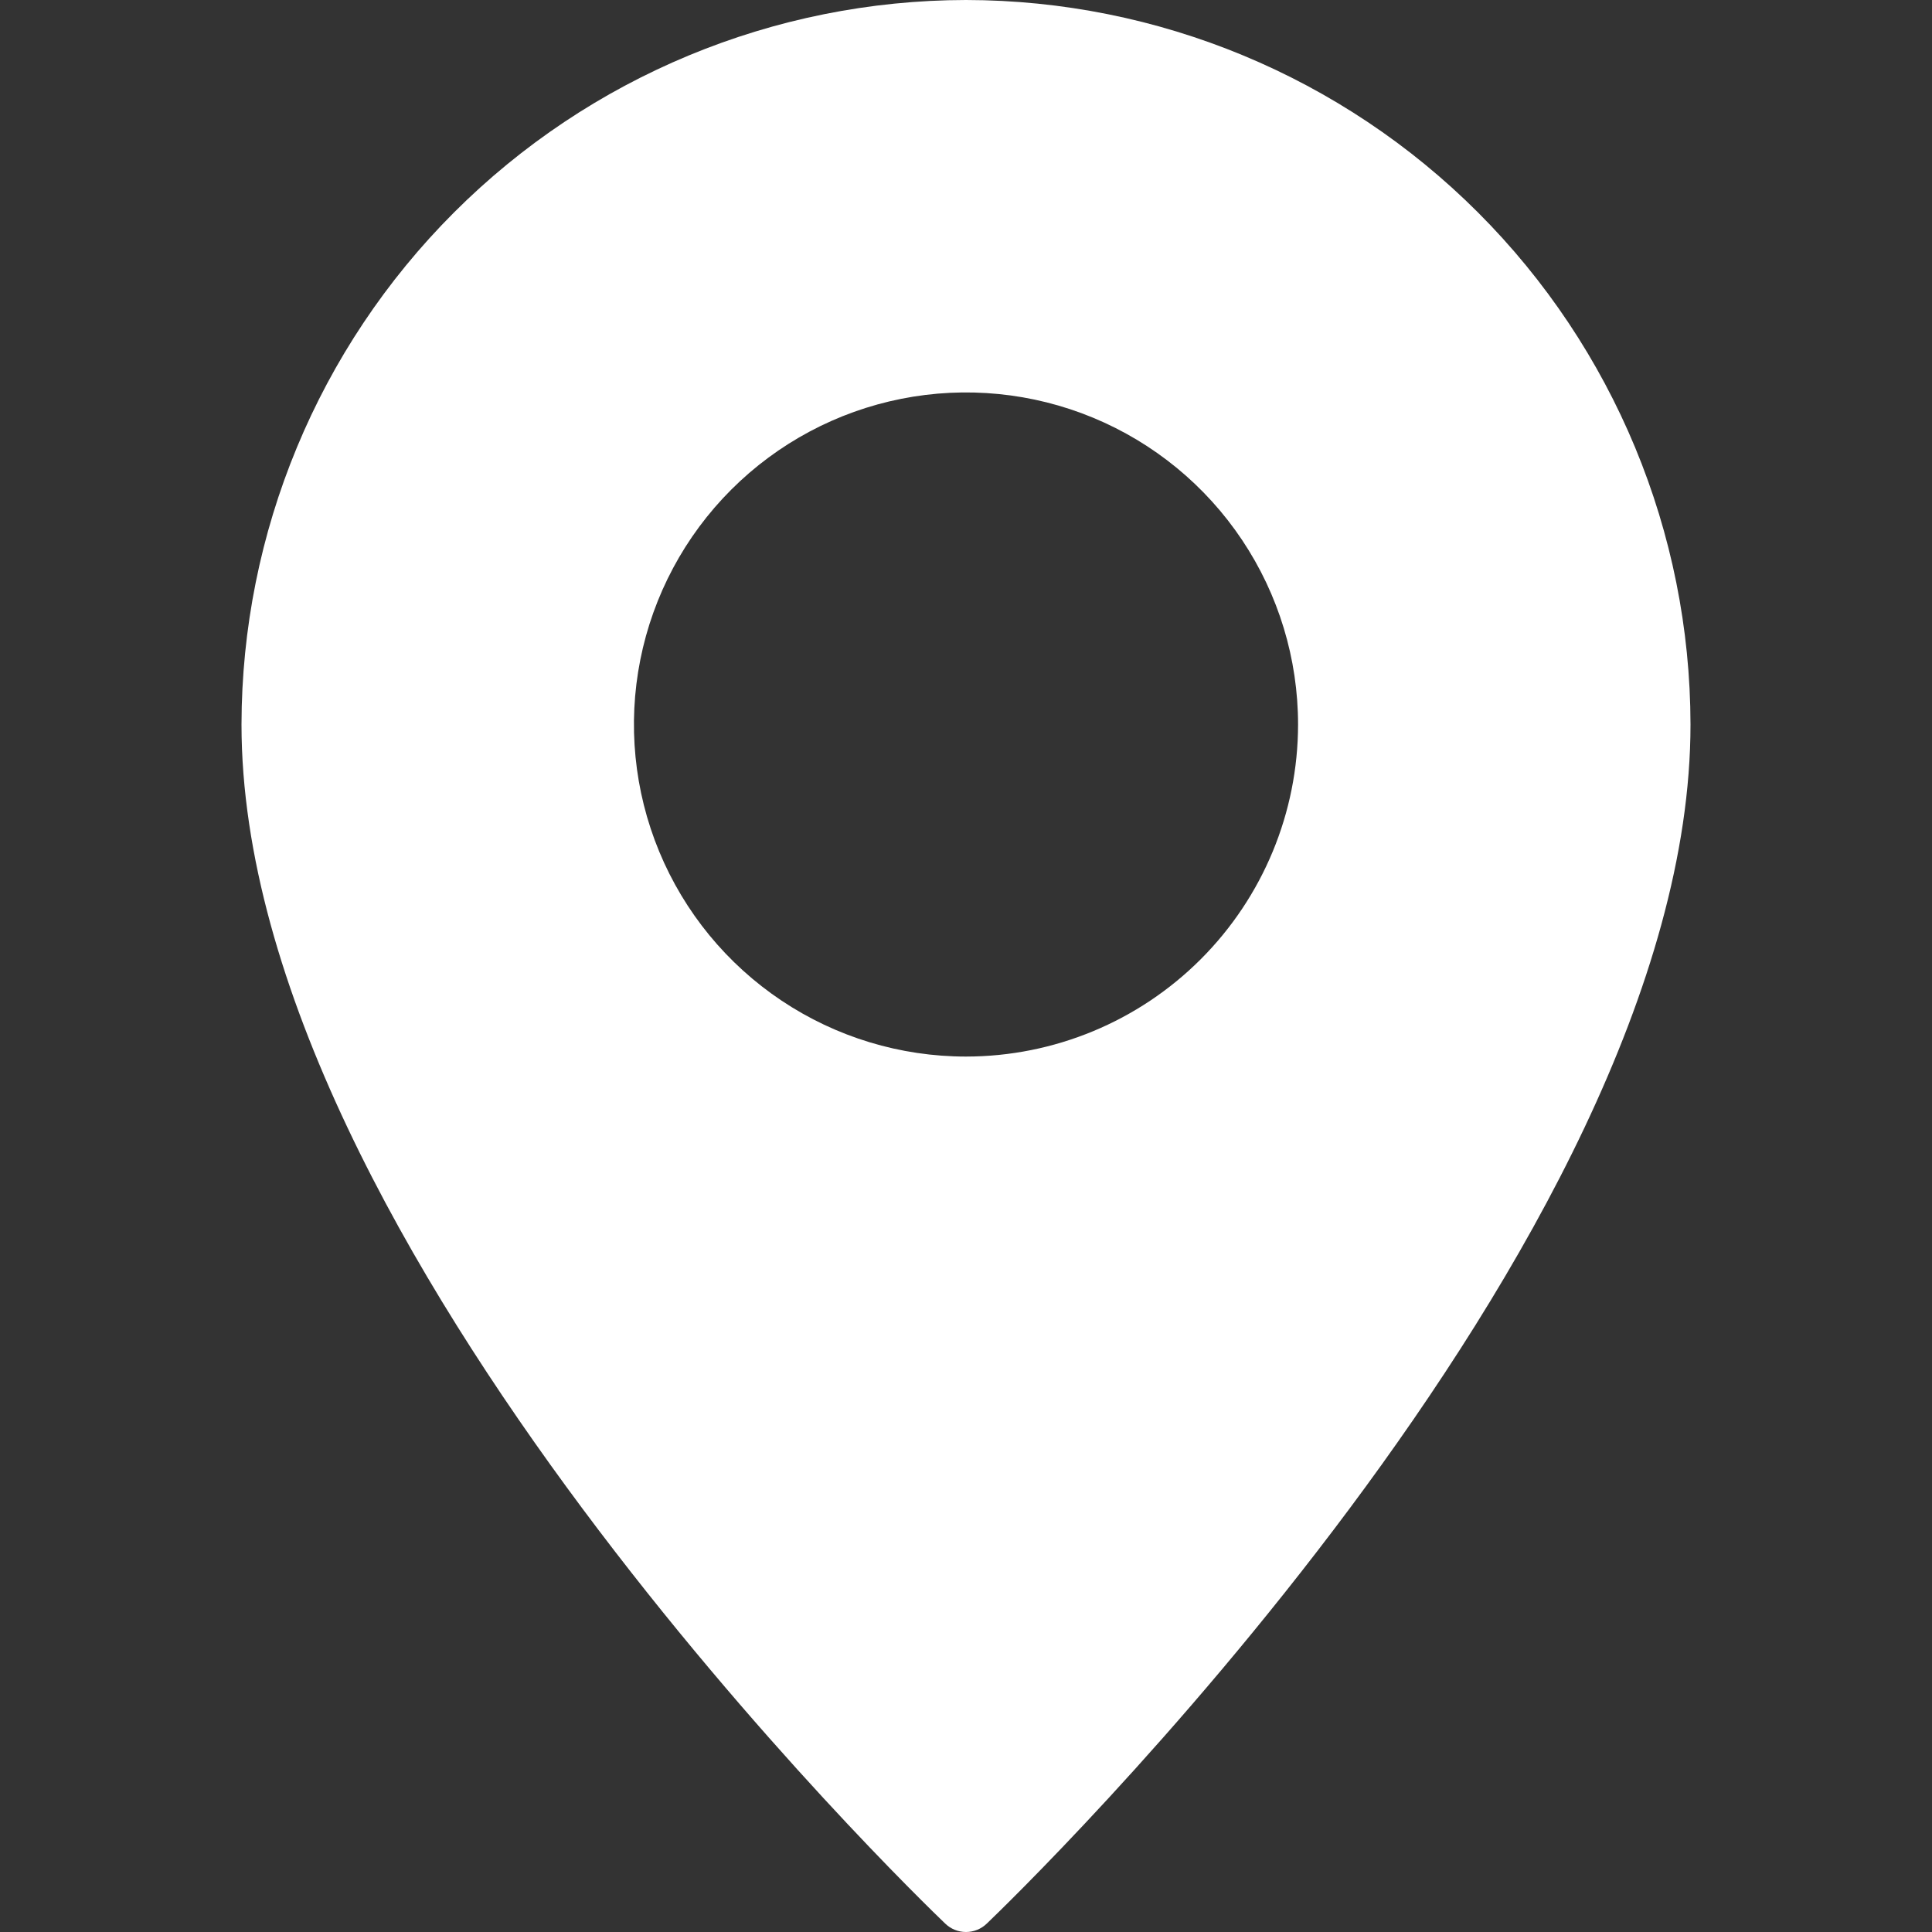 <?xml version="1.0" encoding="UTF-8"?> <svg xmlns="http://www.w3.org/2000/svg" width="512" height="512" viewBox="0 0 512 512" fill="none"><rect x="0" y="0" width="512" height="512" fill="#333333" stroke="none"/> <g clip-path="url(#clip0_410_28)"> <path d="M256 0C205.099 0.068 156.303 20.318 120.31 56.31C84.318 92.303 64.068 141.099 64 192C64 329.84 242.88 502.48 250.48 509.76C251.958 511.197 253.939 512.001 256 512.001C258.061 512.001 260.042 511.197 261.52 509.76C269.12 502.48 448 329.84 448 192C447.932 141.099 427.682 92.303 391.69 56.31C355.697 20.318 306.901 0.068 256 0ZM256 280C238.595 280 221.581 274.839 207.11 265.169C192.638 255.5 181.359 241.756 174.699 225.676C168.038 209.596 166.295 191.902 169.691 174.832C173.086 157.762 181.468 142.082 193.775 129.775C206.082 117.468 221.762 109.086 238.832 105.691C255.902 102.295 273.596 104.038 289.676 110.699C305.756 117.359 319.5 128.638 329.169 143.11C338.839 157.581 344 174.595 344 192C343.985 215.334 334.709 237.709 318.209 254.209C301.709 270.709 279.334 279.985 256 280Z" fill="white"></path> </g> <defs> <clipPath id="clip0_410_28"> <rect width="512" height="512" fill="white"></rect> </clipPath> </defs> </svg> 